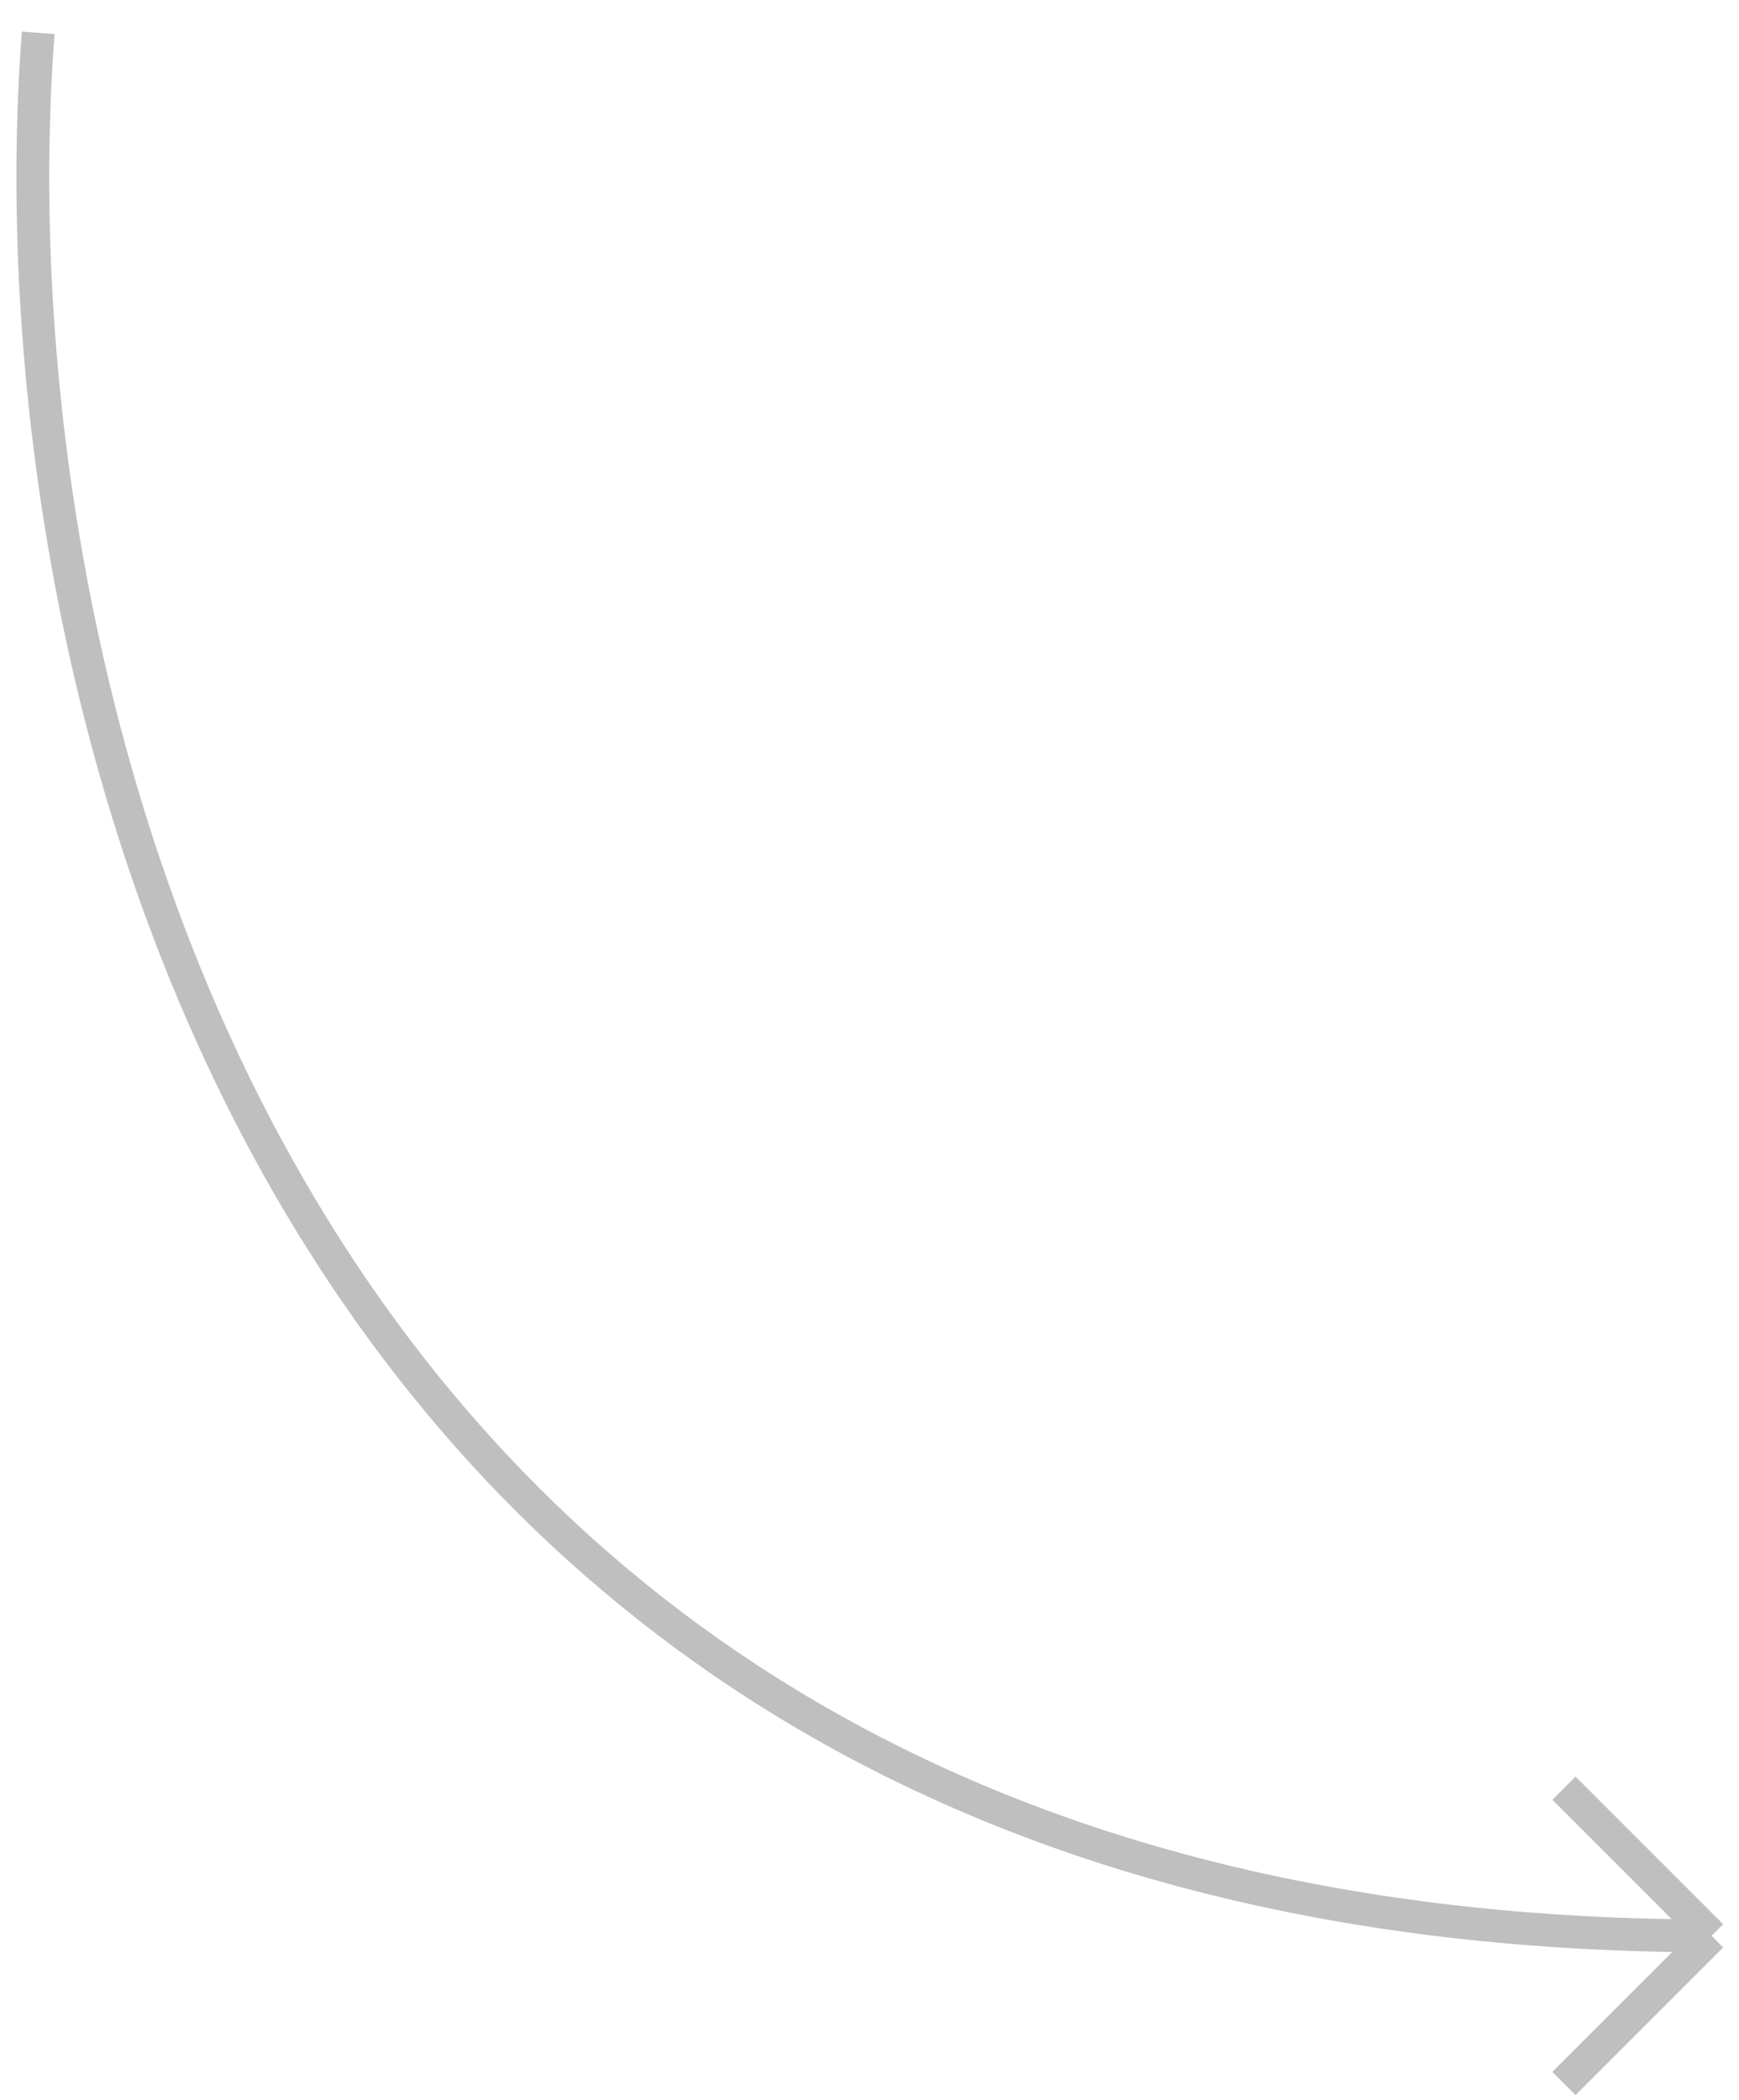 <?xml version="1.0" encoding="UTF-8"?> <svg xmlns="http://www.w3.org/2000/svg" width="53" height="64" viewBox="0 0 53 64" fill="none"> <path d="M1.165 1C-0.335 20.333 7.765 59 52.165 59M52.165 59L47.665 54.5M52.165 59L47.665 63.5" stroke="black" stroke-opacity="0.25"></path> </svg> 